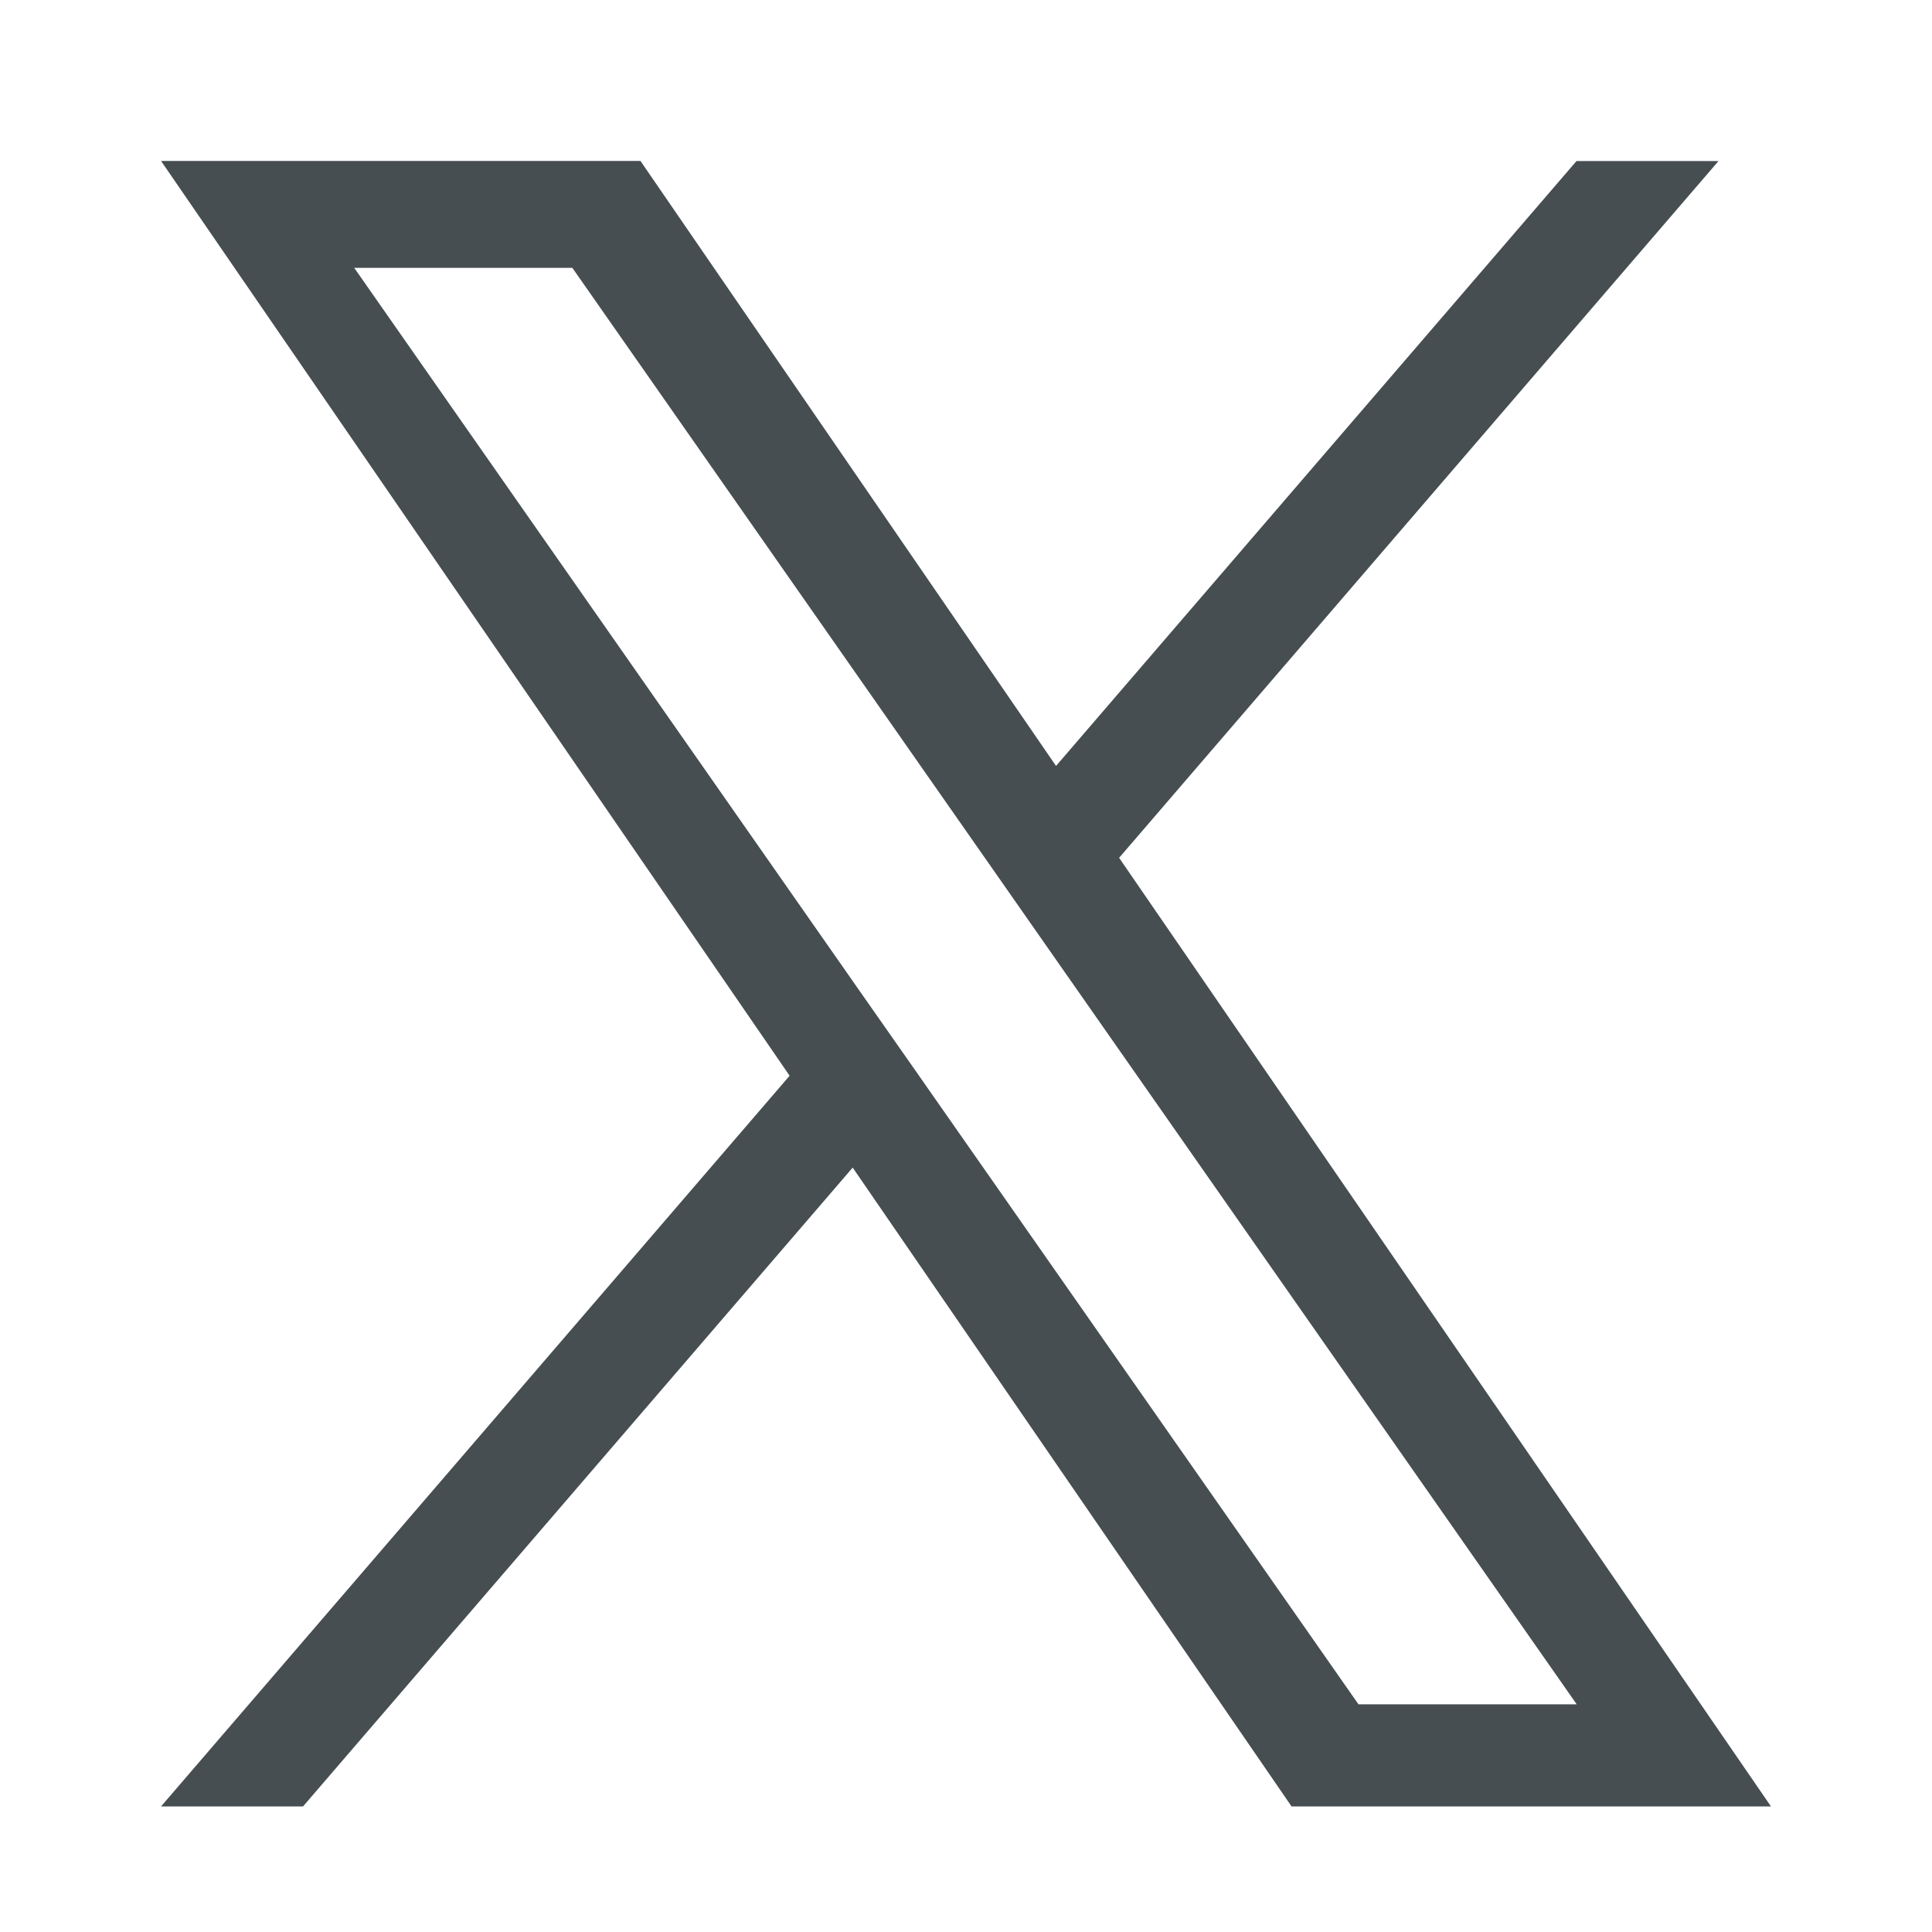 <svg width="20" height="20" viewBox="0 0 20 20" fill="none" xmlns="http://www.w3.org/2000/svg">
    <path d="m11.586 8.879 6.204-7.212h-1.47l-5.388 6.262L6.63 1.666H1.667l6.507 9.47L1.667 18.7h1.47l5.69-6.613L13.37 18.7h4.963l-6.748-9.82zm-2.014 2.34-.66-.942-5.245-7.504h2.258L10.16 8.83l.659.943 5.503 7.87h-2.259l-4.49-6.422z" fill="#464E52"/>
</svg>

